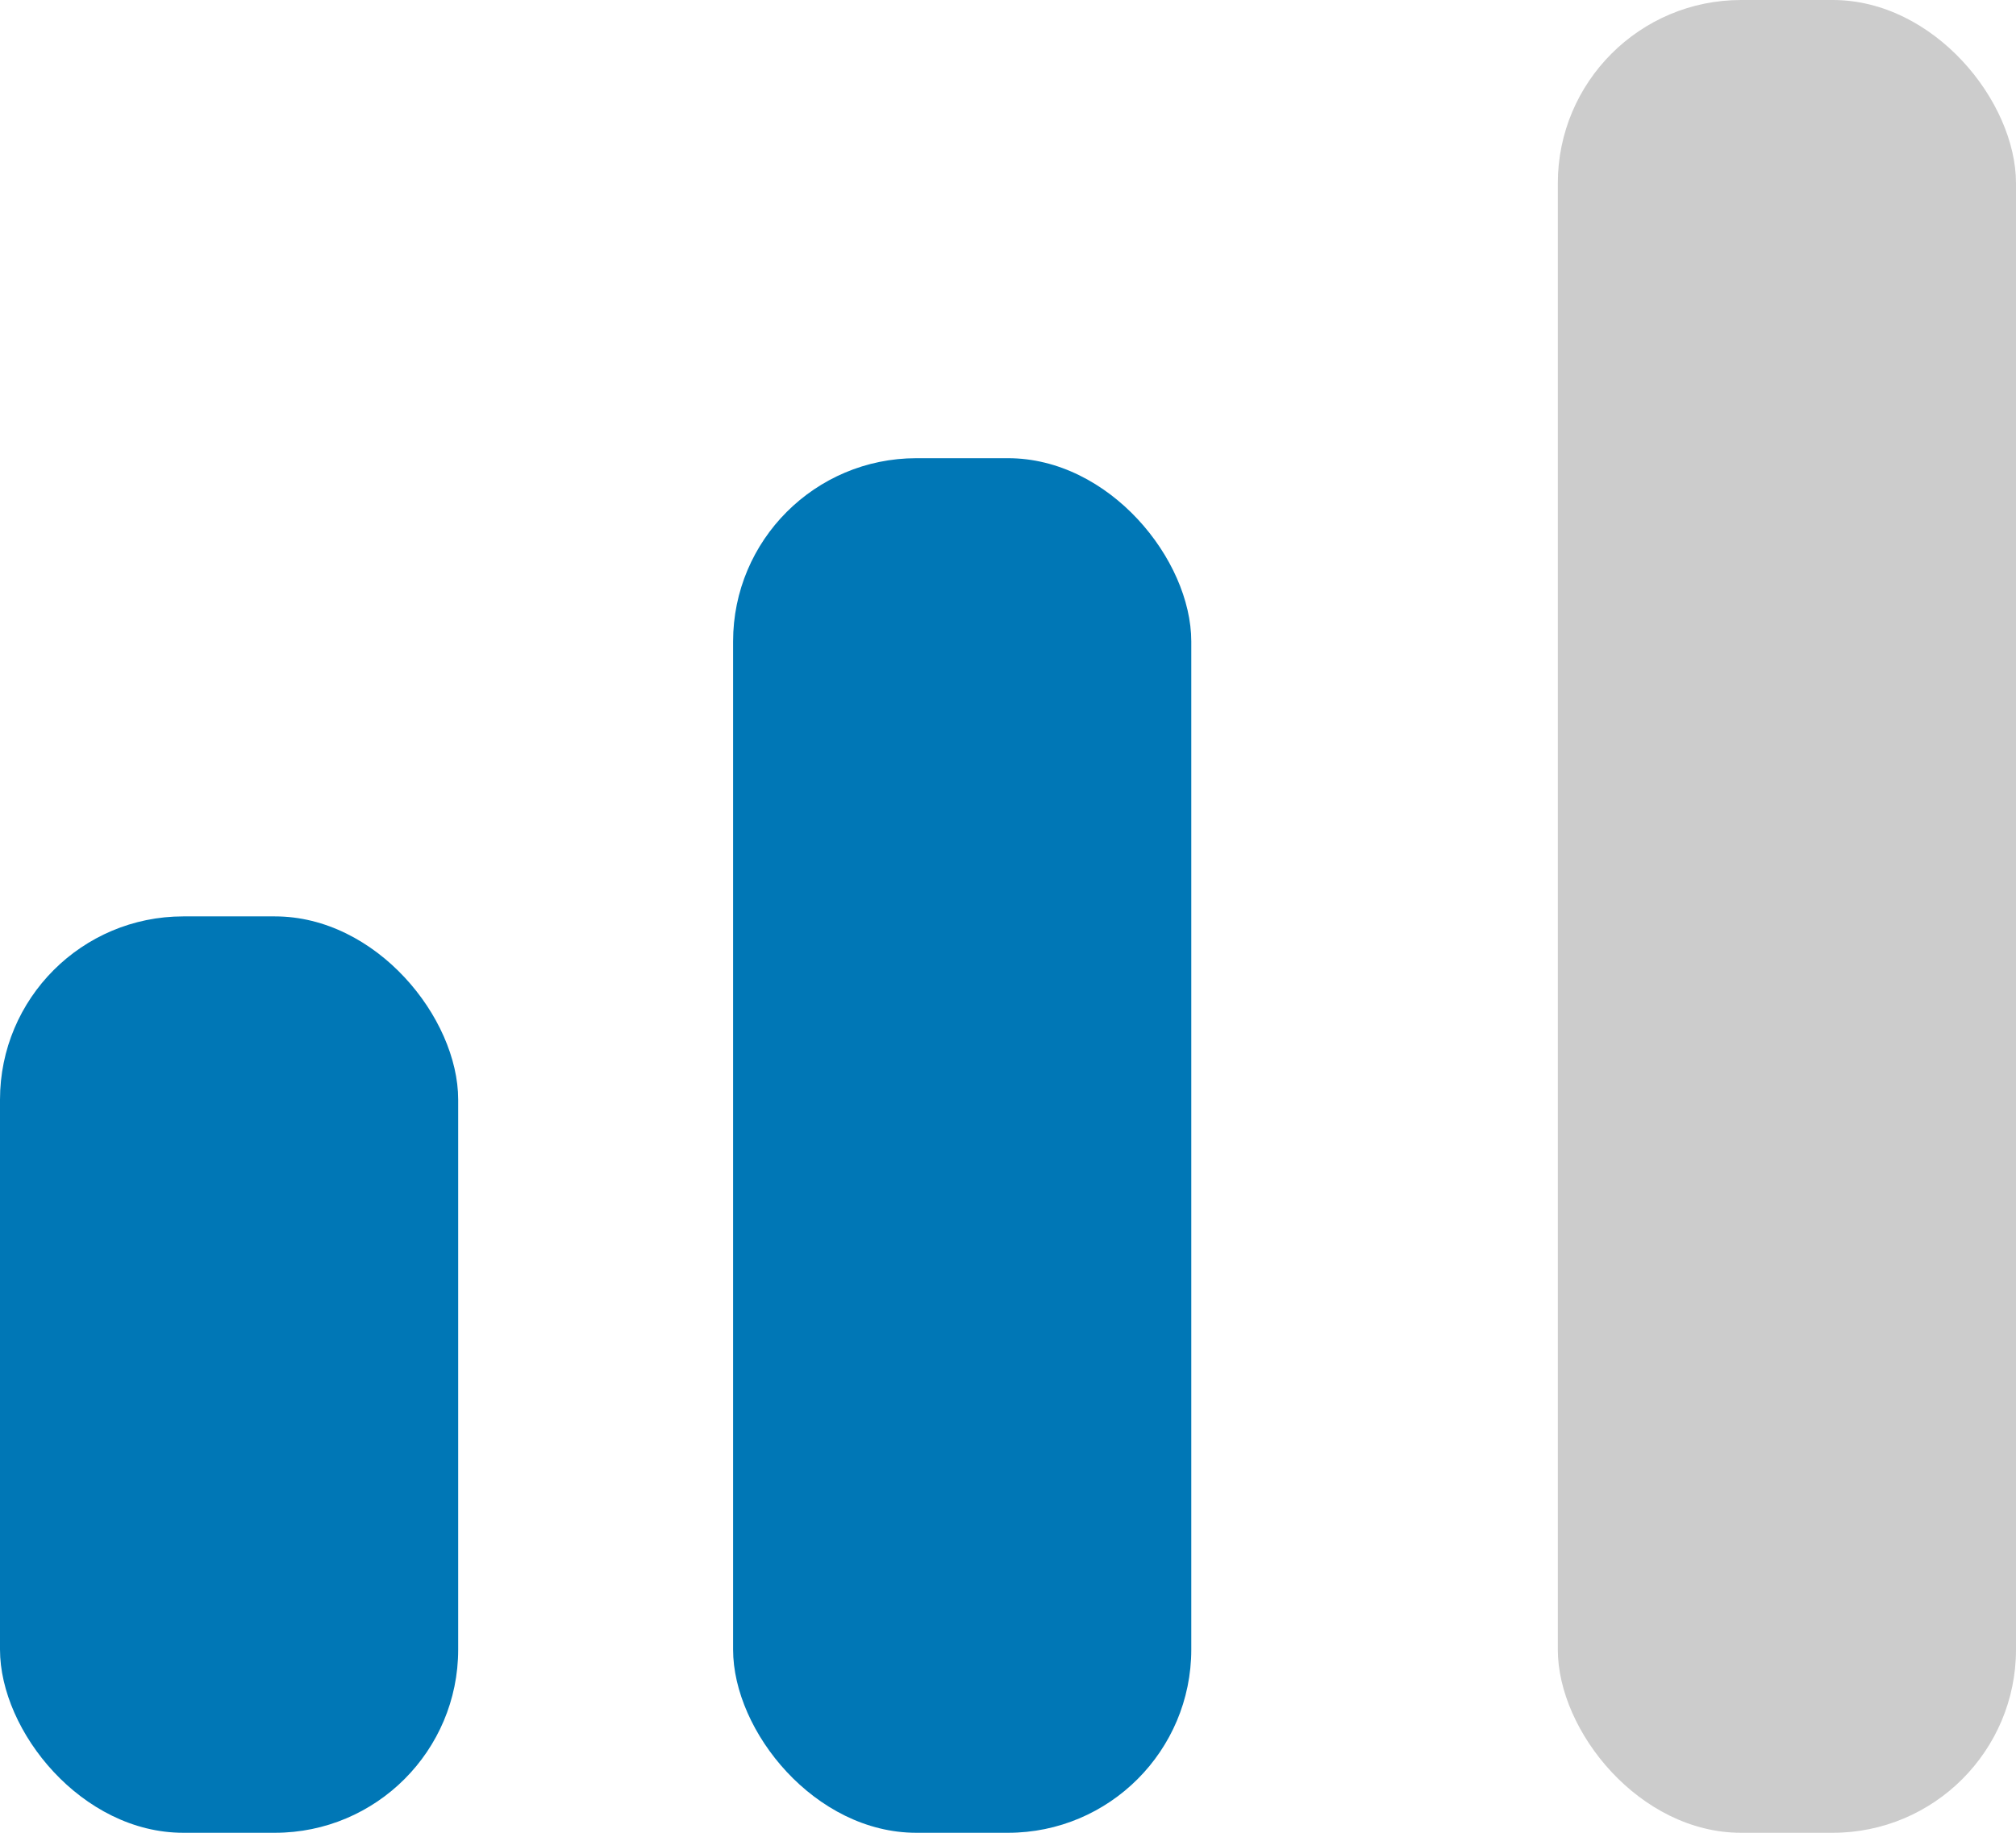 <?xml version="1.0" encoding="UTF-8"?> <svg xmlns="http://www.w3.org/2000/svg" id="Layer_1" data-name="Layer 1" viewBox="0 0 44 40"><rect y="20" width="10" height="20" rx="4" ry="4" fill="#0077b6"></rect><rect x="16" y="10" width="10" height="30" rx="4" ry="4" fill="#0077b6"></rect><rect x="34" width="10" height="40" rx="4" ry="4" fill="#CCCCCC"></rect></svg> 